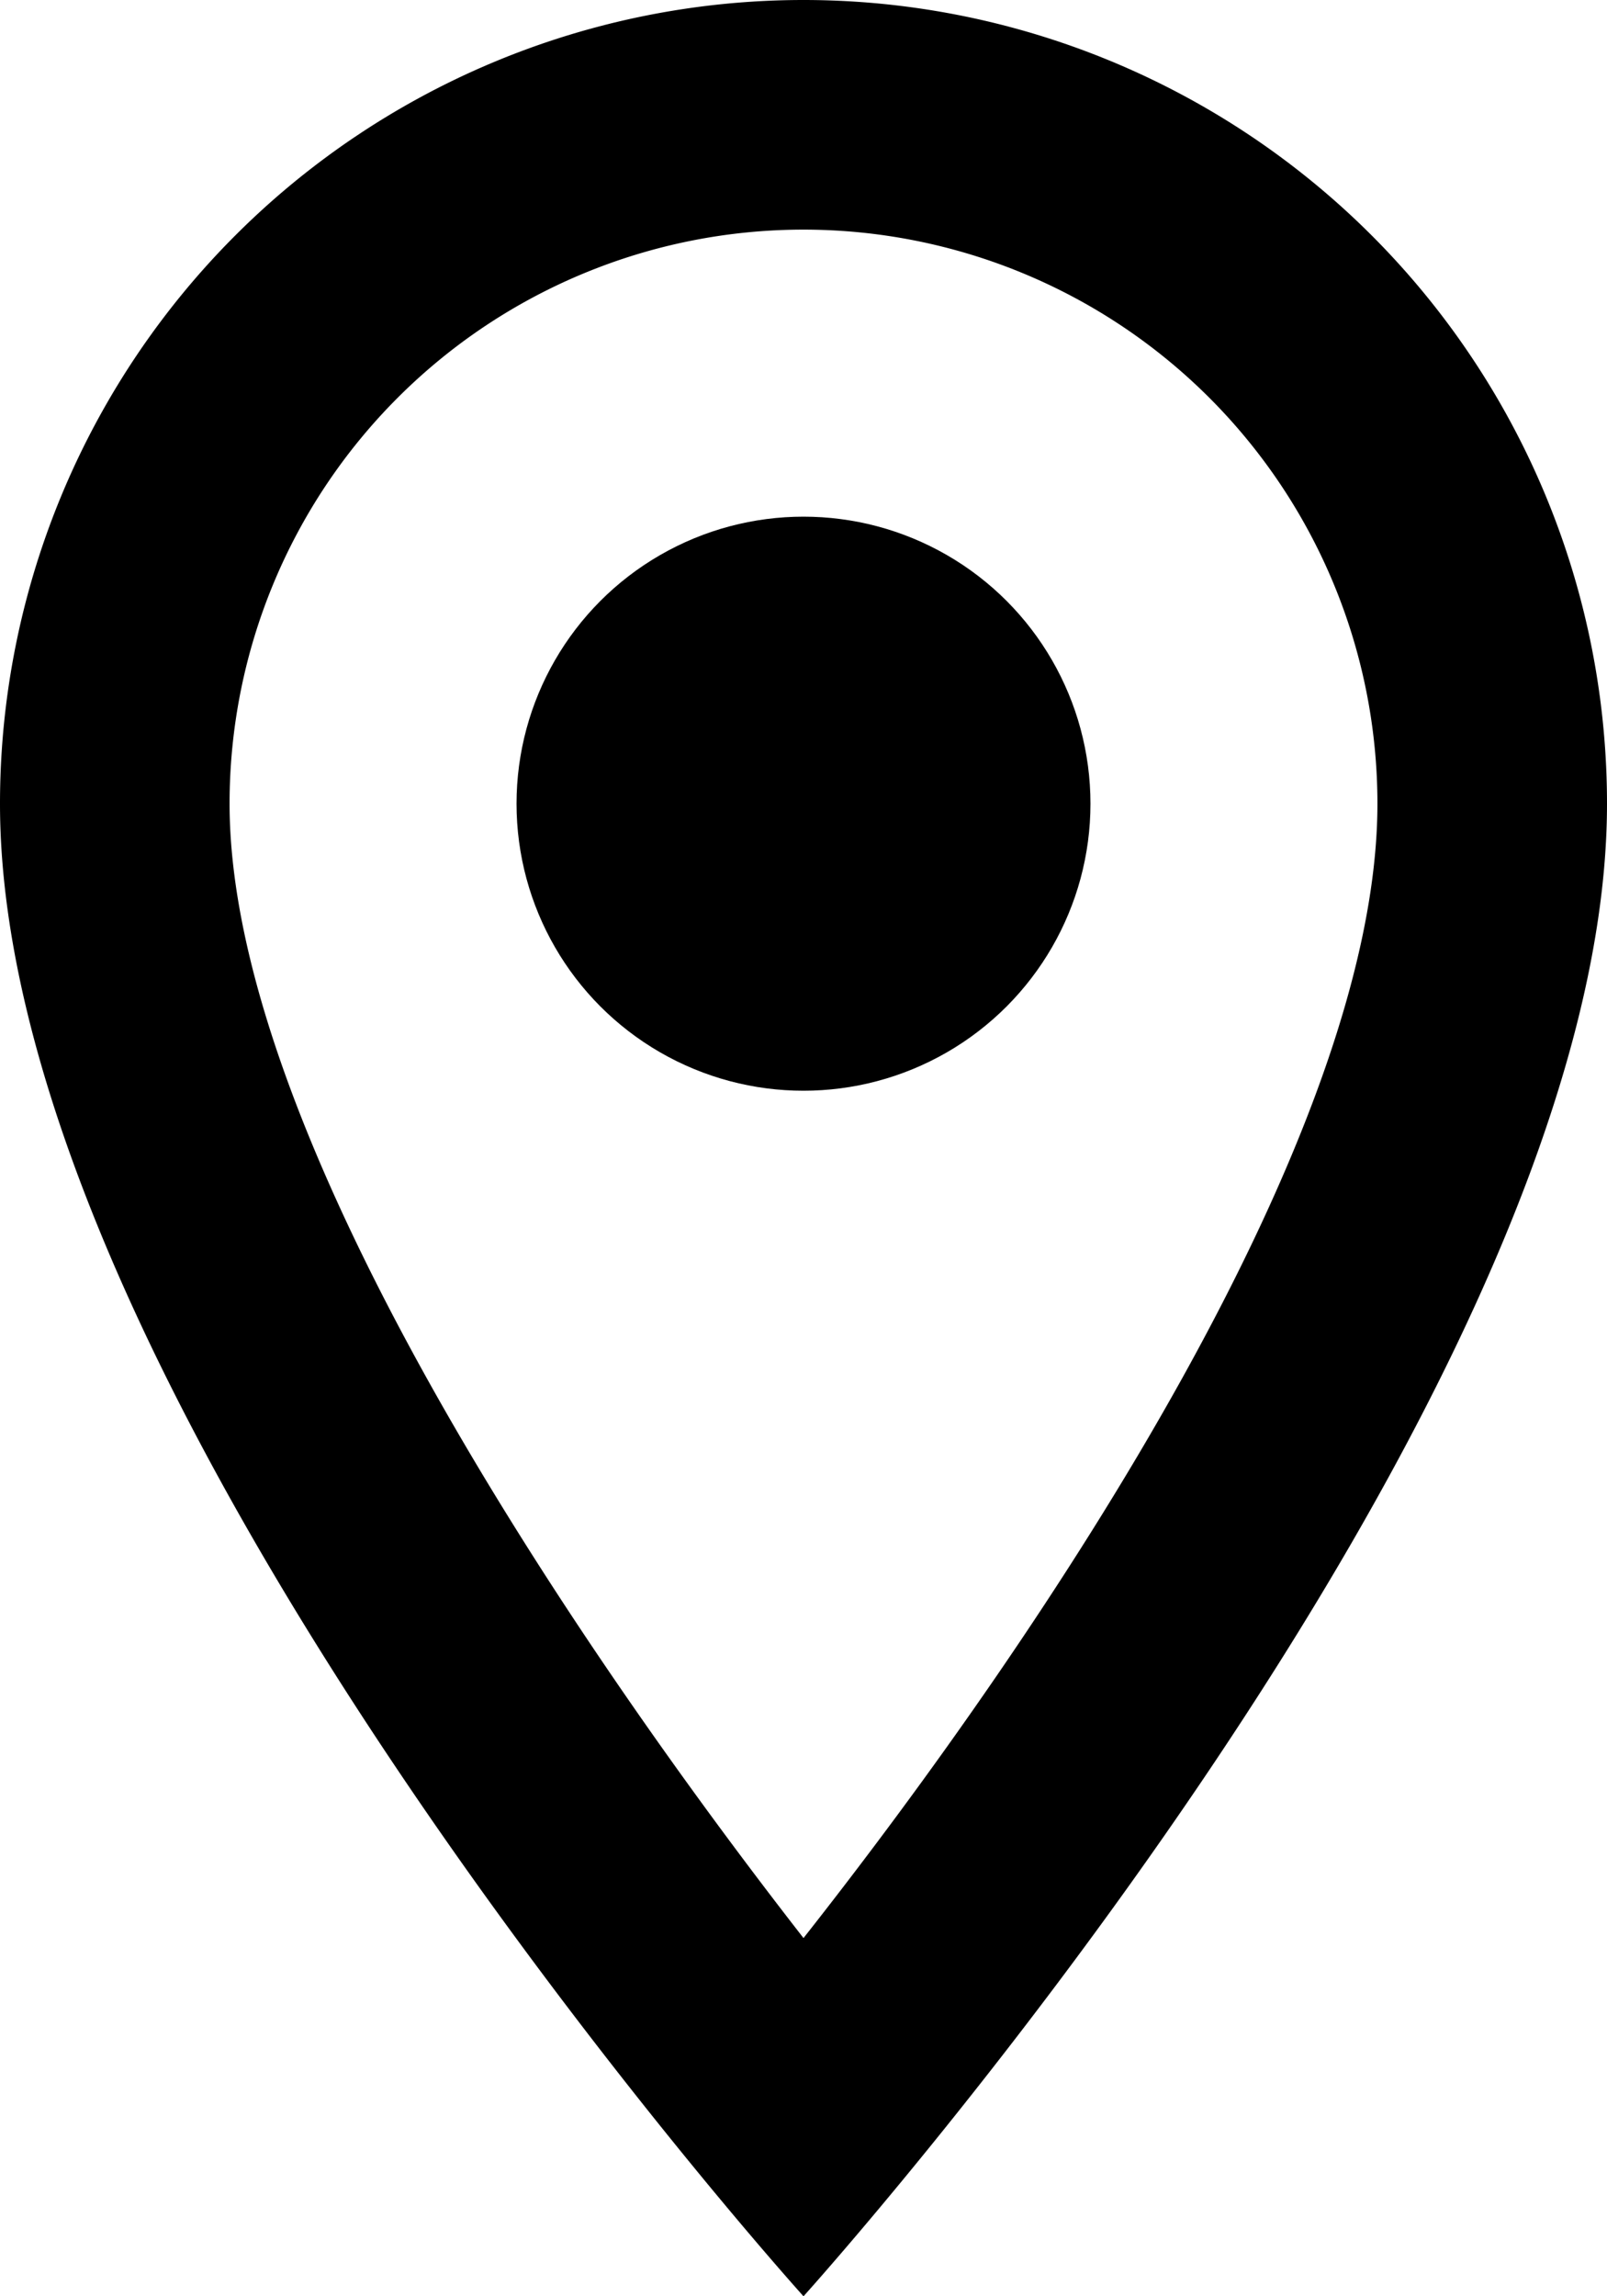 <svg id="Adres" xmlns="http://www.w3.org/2000/svg" width="14" height="20" viewBox="0 0 14 20">
  <path id="Path_5117" data-name="Path 5117" d="M12,2A7,7,0,0,0,5,9c0,5.25,7,13,7,13s7-7.75,7-13A7,7,0,0,0,12,2ZM7,9A5,5,0,0,1,17,9c0,2.88-2.88,7.19-5,9.88C9.92,16.21,7,11.85,7,9Z" transform="translate(-5 -2)"/>
  <circle id="Ellipse_20" data-name="Ellipse 20" cx="2.5" cy="2.5" r="2.5" transform="translate(4.5 4.5)"/>
</svg>
